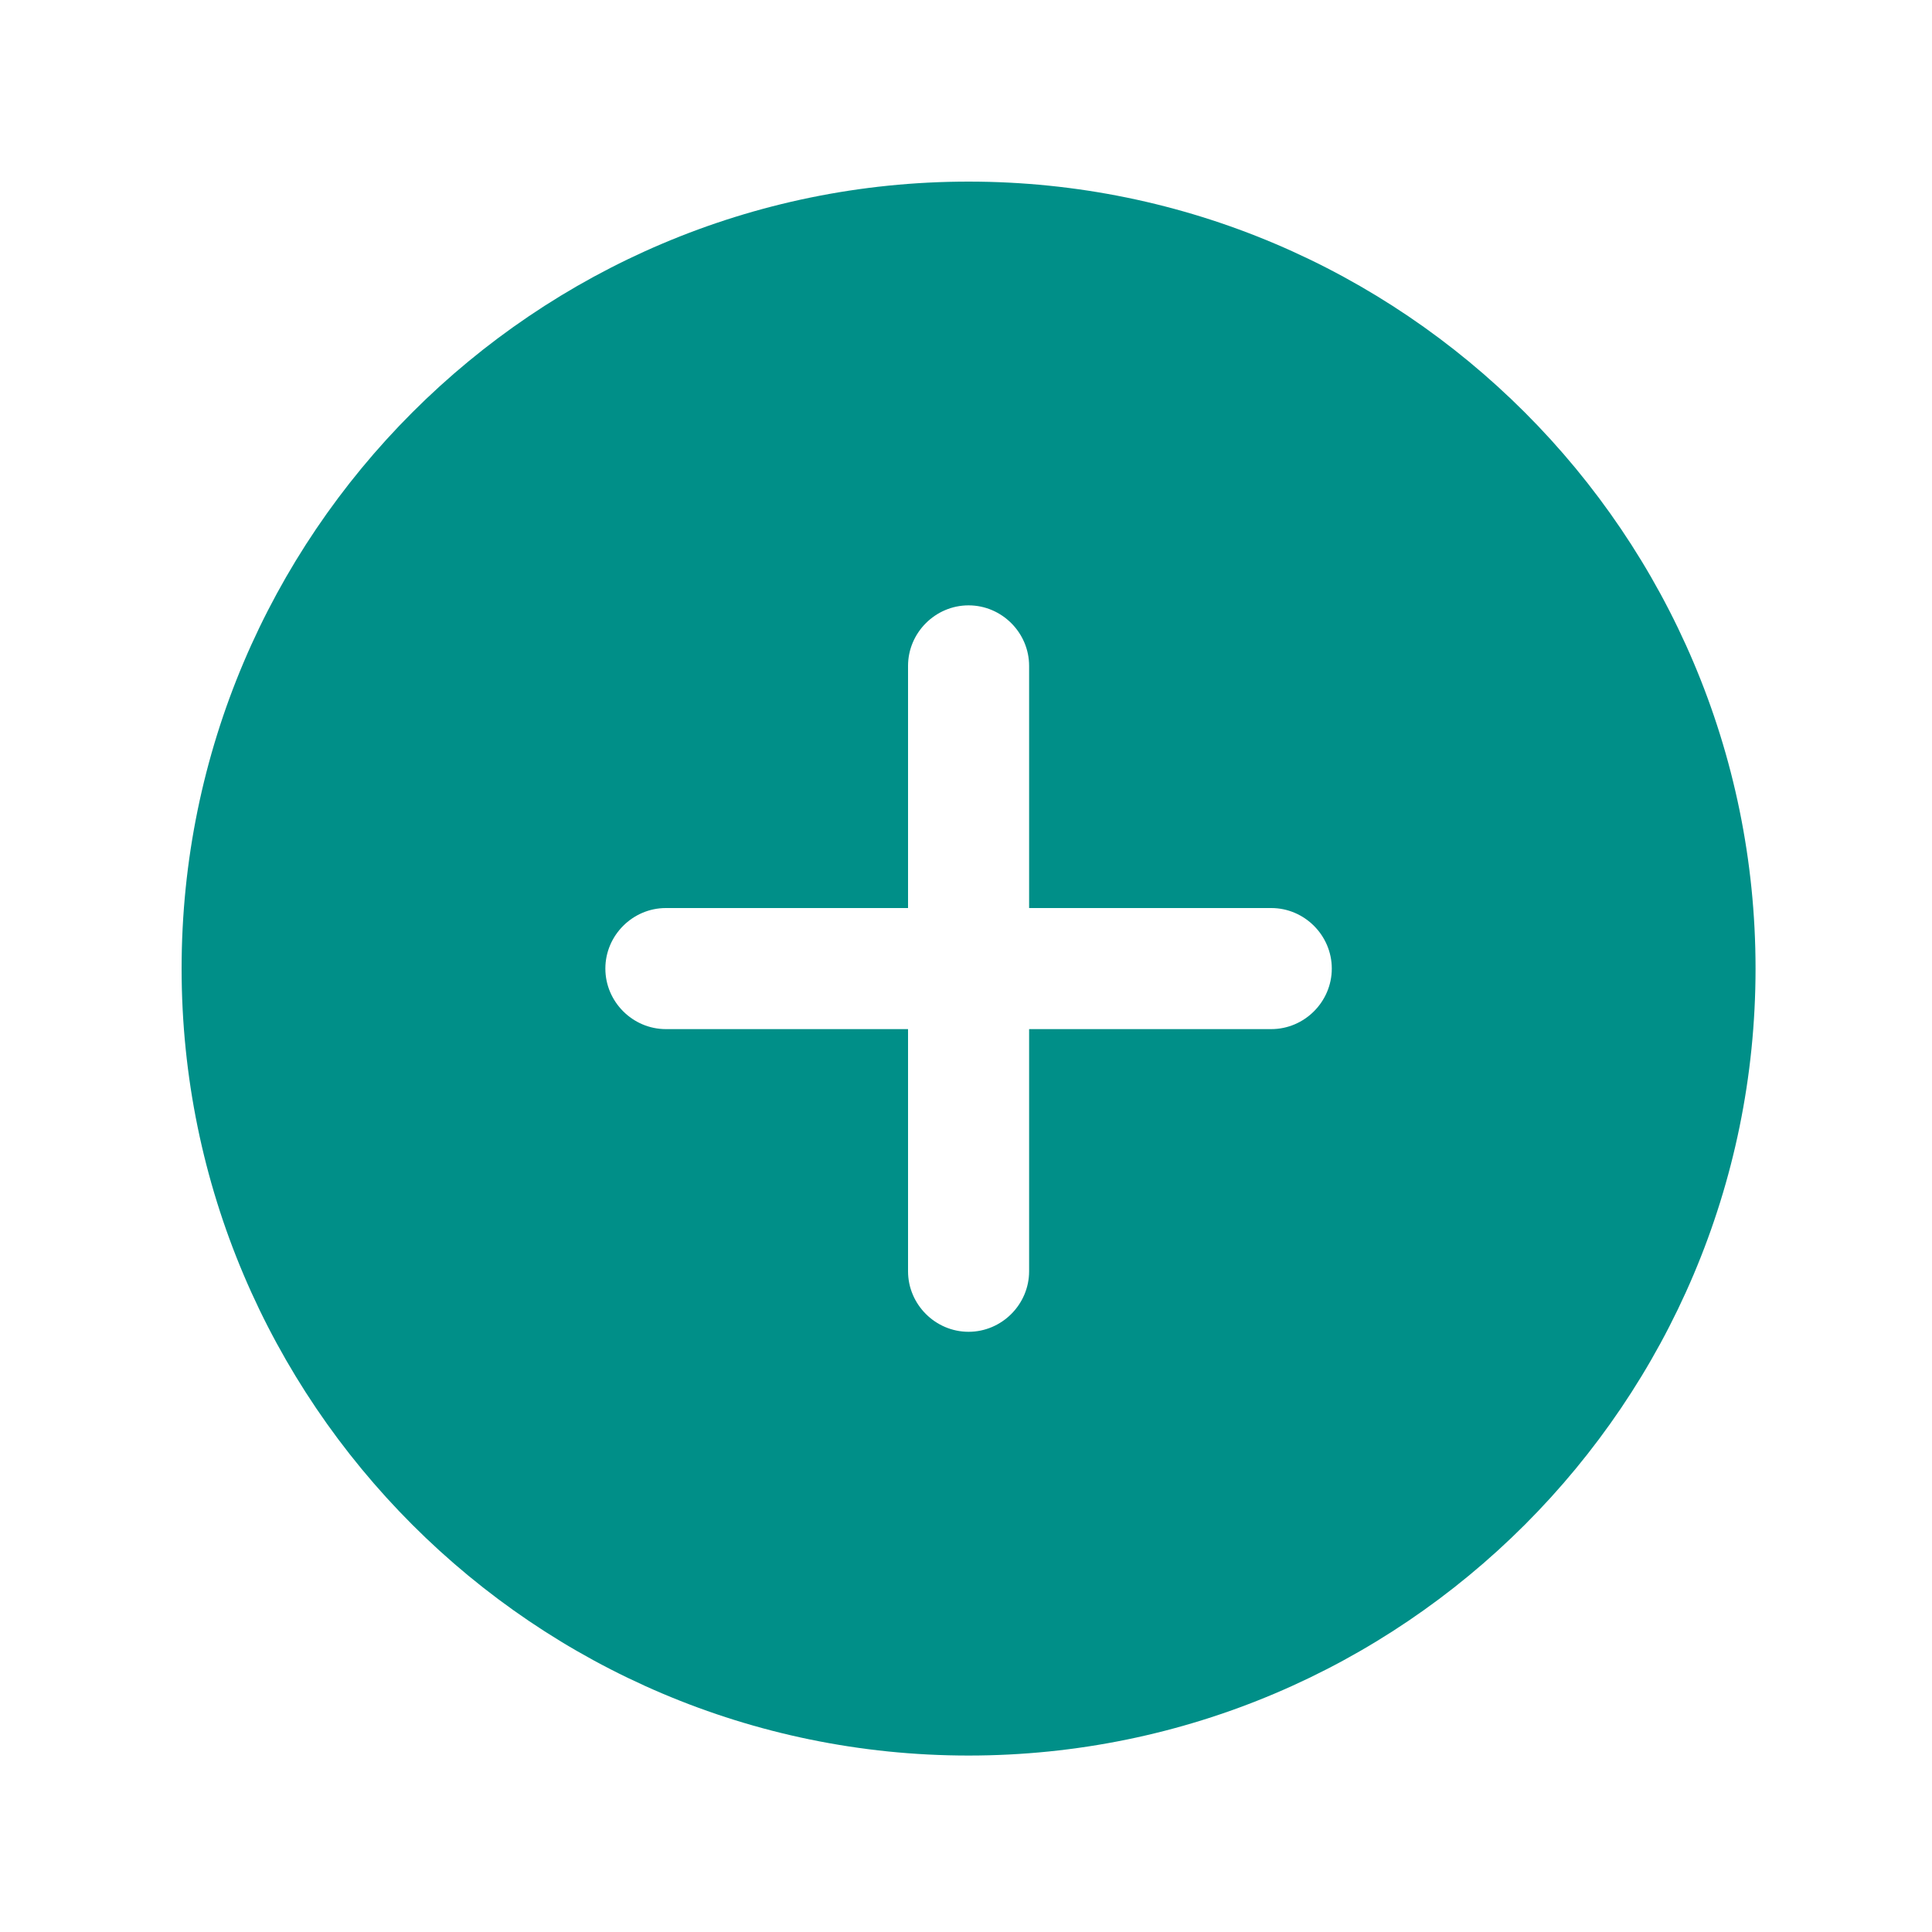 <?xml version="1.0" encoding="UTF-8" standalone="no"?>
<!DOCTYPE svg PUBLIC "-//W3C//DTD SVG 1.1//EN" "http://www.w3.org/Graphics/SVG/1.1/DTD/svg11.dtd">
<svg width="100%" height="100%" viewBox="0 0 48 48" version="1.1" xmlns="http://www.w3.org/2000/svg" xmlns:xlink="http://www.w3.org/1999/xlink" xml:space="preserve" xmlns:serif="http://www.serif.com/" style="fill-rule:evenodd;clip-rule:evenodd;stroke-linejoin:round;stroke-miterlimit:2;">
    <g transform="matrix(0.094,0,0,0.094,0,0)">
        <path d="M256,48C141.31,48 48,141.31 48,256C48,370.69 141.31,464 256,464C370.69,464 464,370.69 464,256C464,141.31 370.69,48 256,48ZM336,272L272,272L272,336C272,344.777 264.777,352 256,352C247.223,352 240,344.777 240,336L240,272L176,272C167.223,272 160,264.777 160,256C160,247.223 167.223,240 176,240L240,240L240,176C240,167.223 247.223,160 256,160C264.777,160 272,167.223 272,176L272,240L336,240C344.777,240 352,247.223 352,256C352,264.777 344.777,272 336,272Z" style="fill:rgb(0,143,136);fill-rule:nonzero;"/>
    </g>
</svg>
